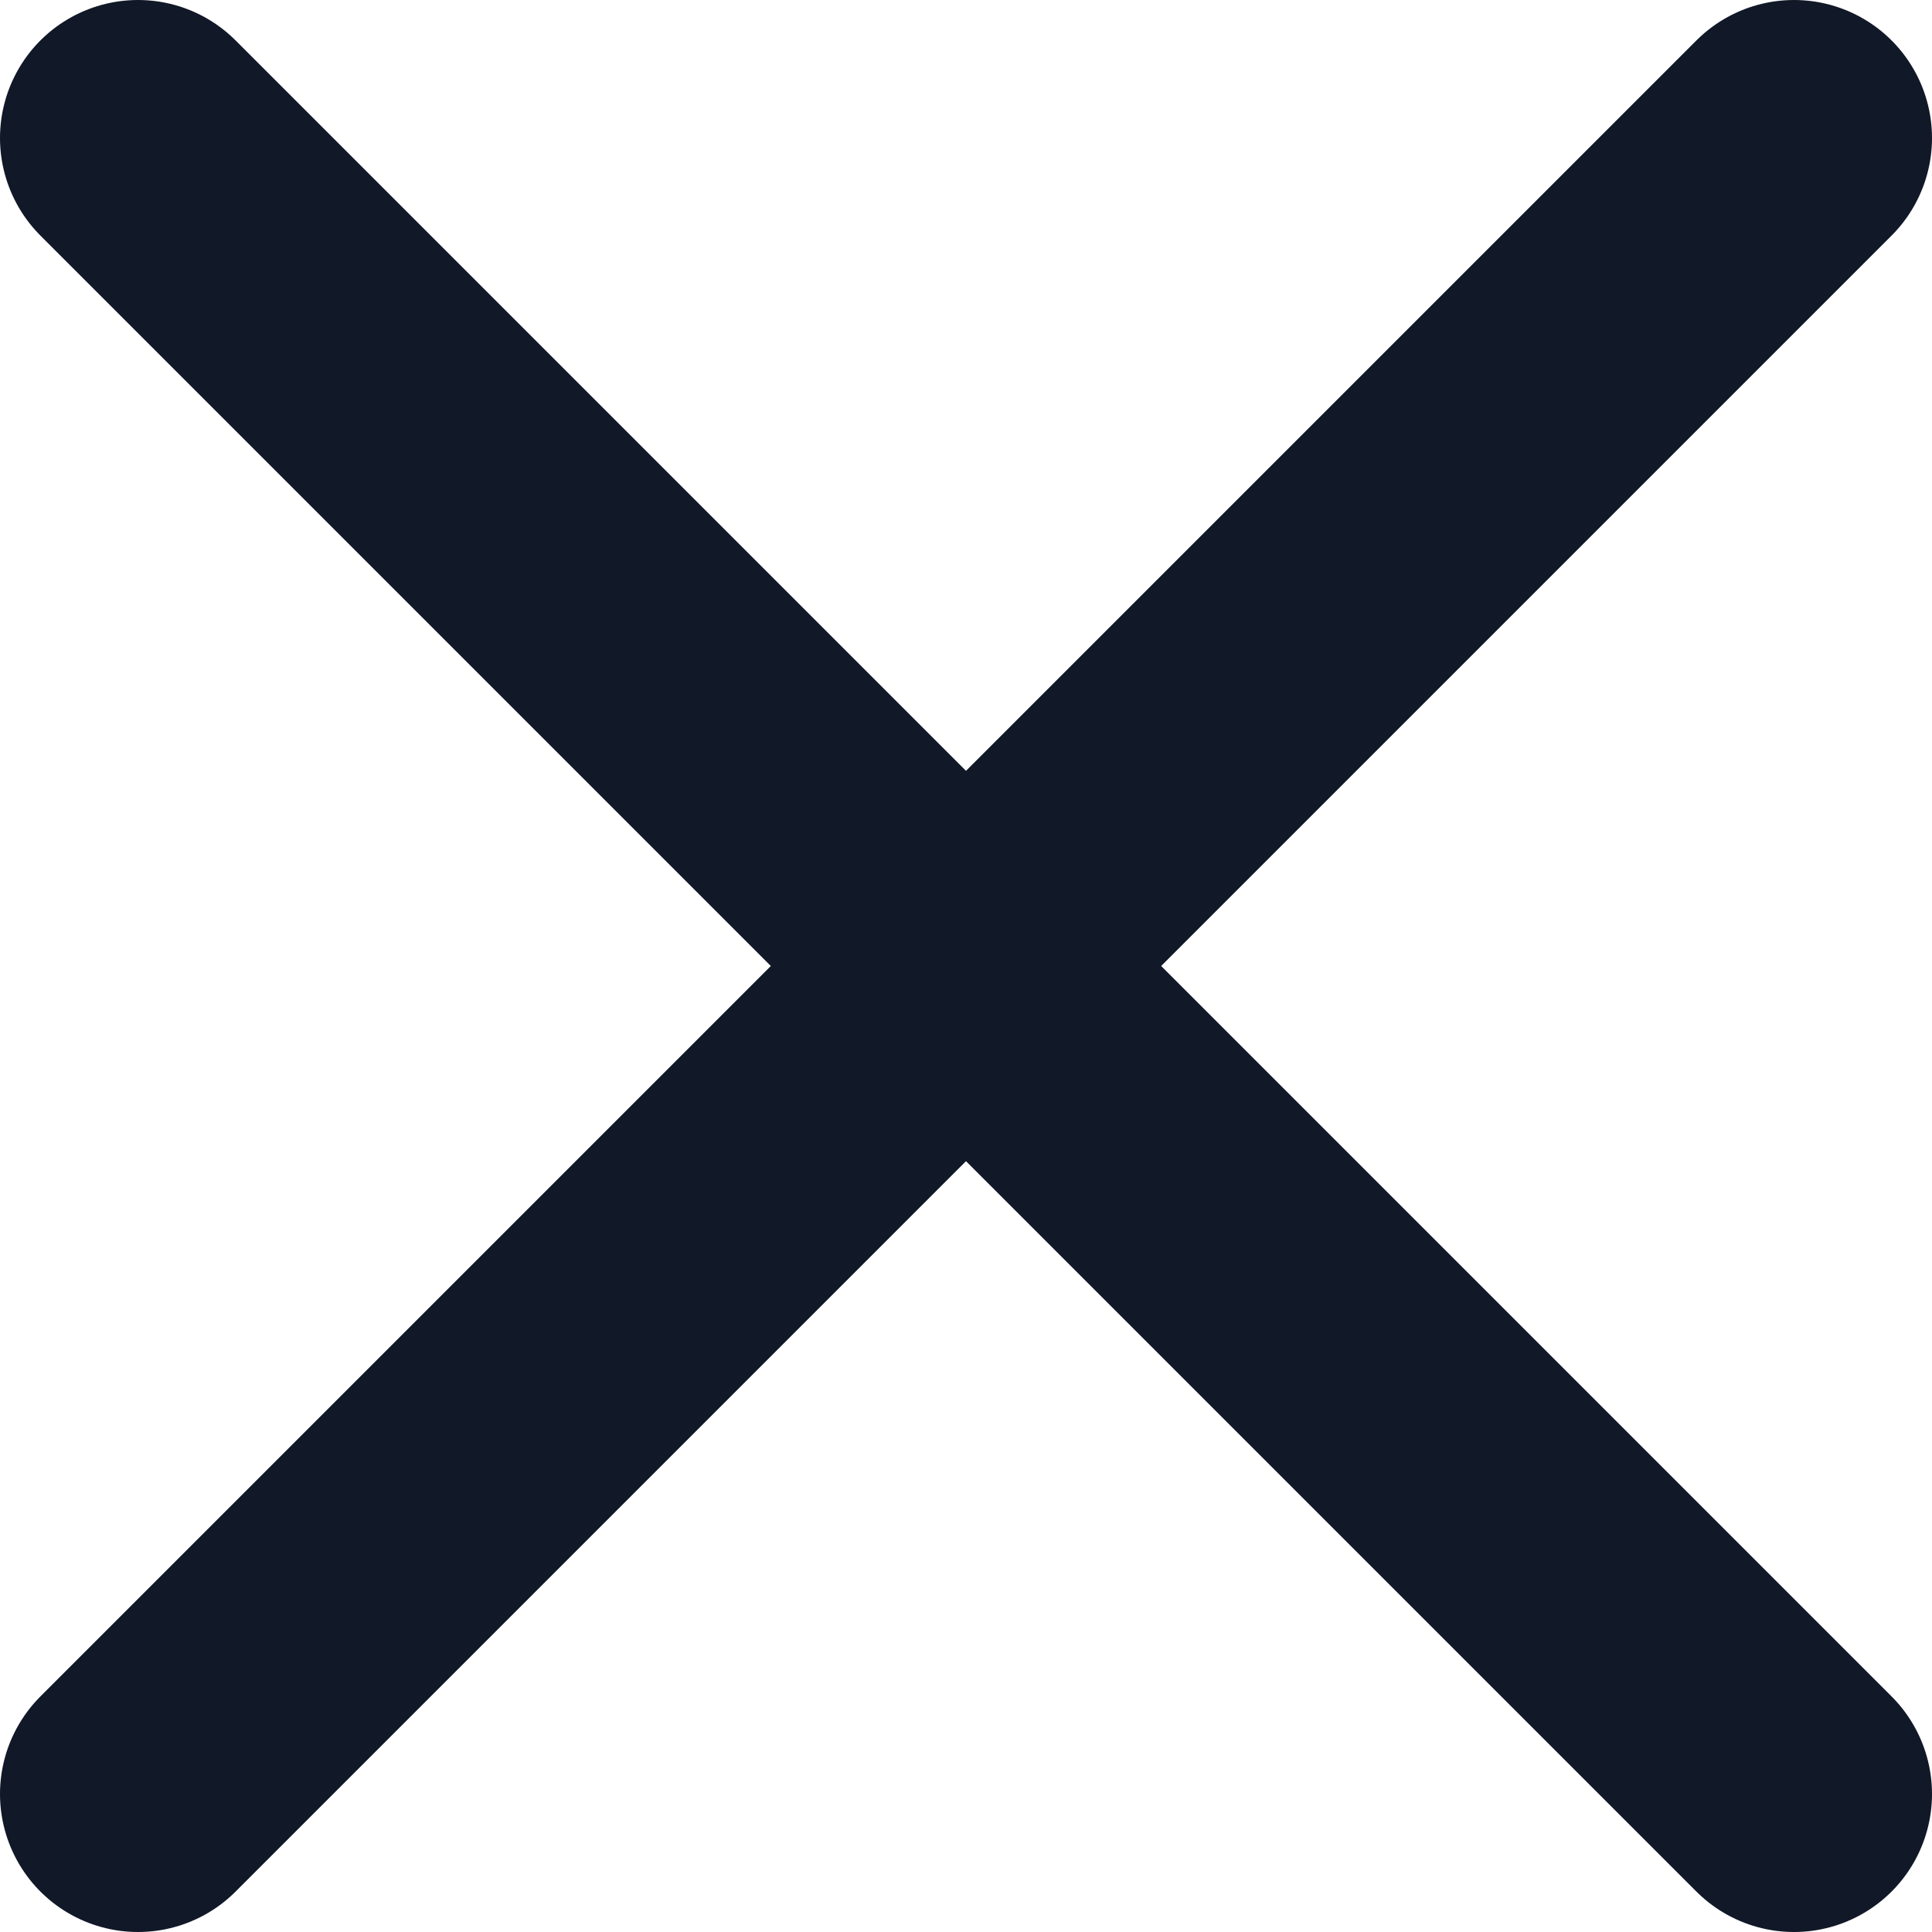 <svg width="14" height="14" viewBox="0 0 14 14" fill="none" xmlns="http://www.w3.org/2000/svg">
<path d="M1 13L13 1M1 1L13 13" stroke="#111827" stroke-width="2" stroke-linecap="round" stroke-linejoin="round"/>
</svg>
